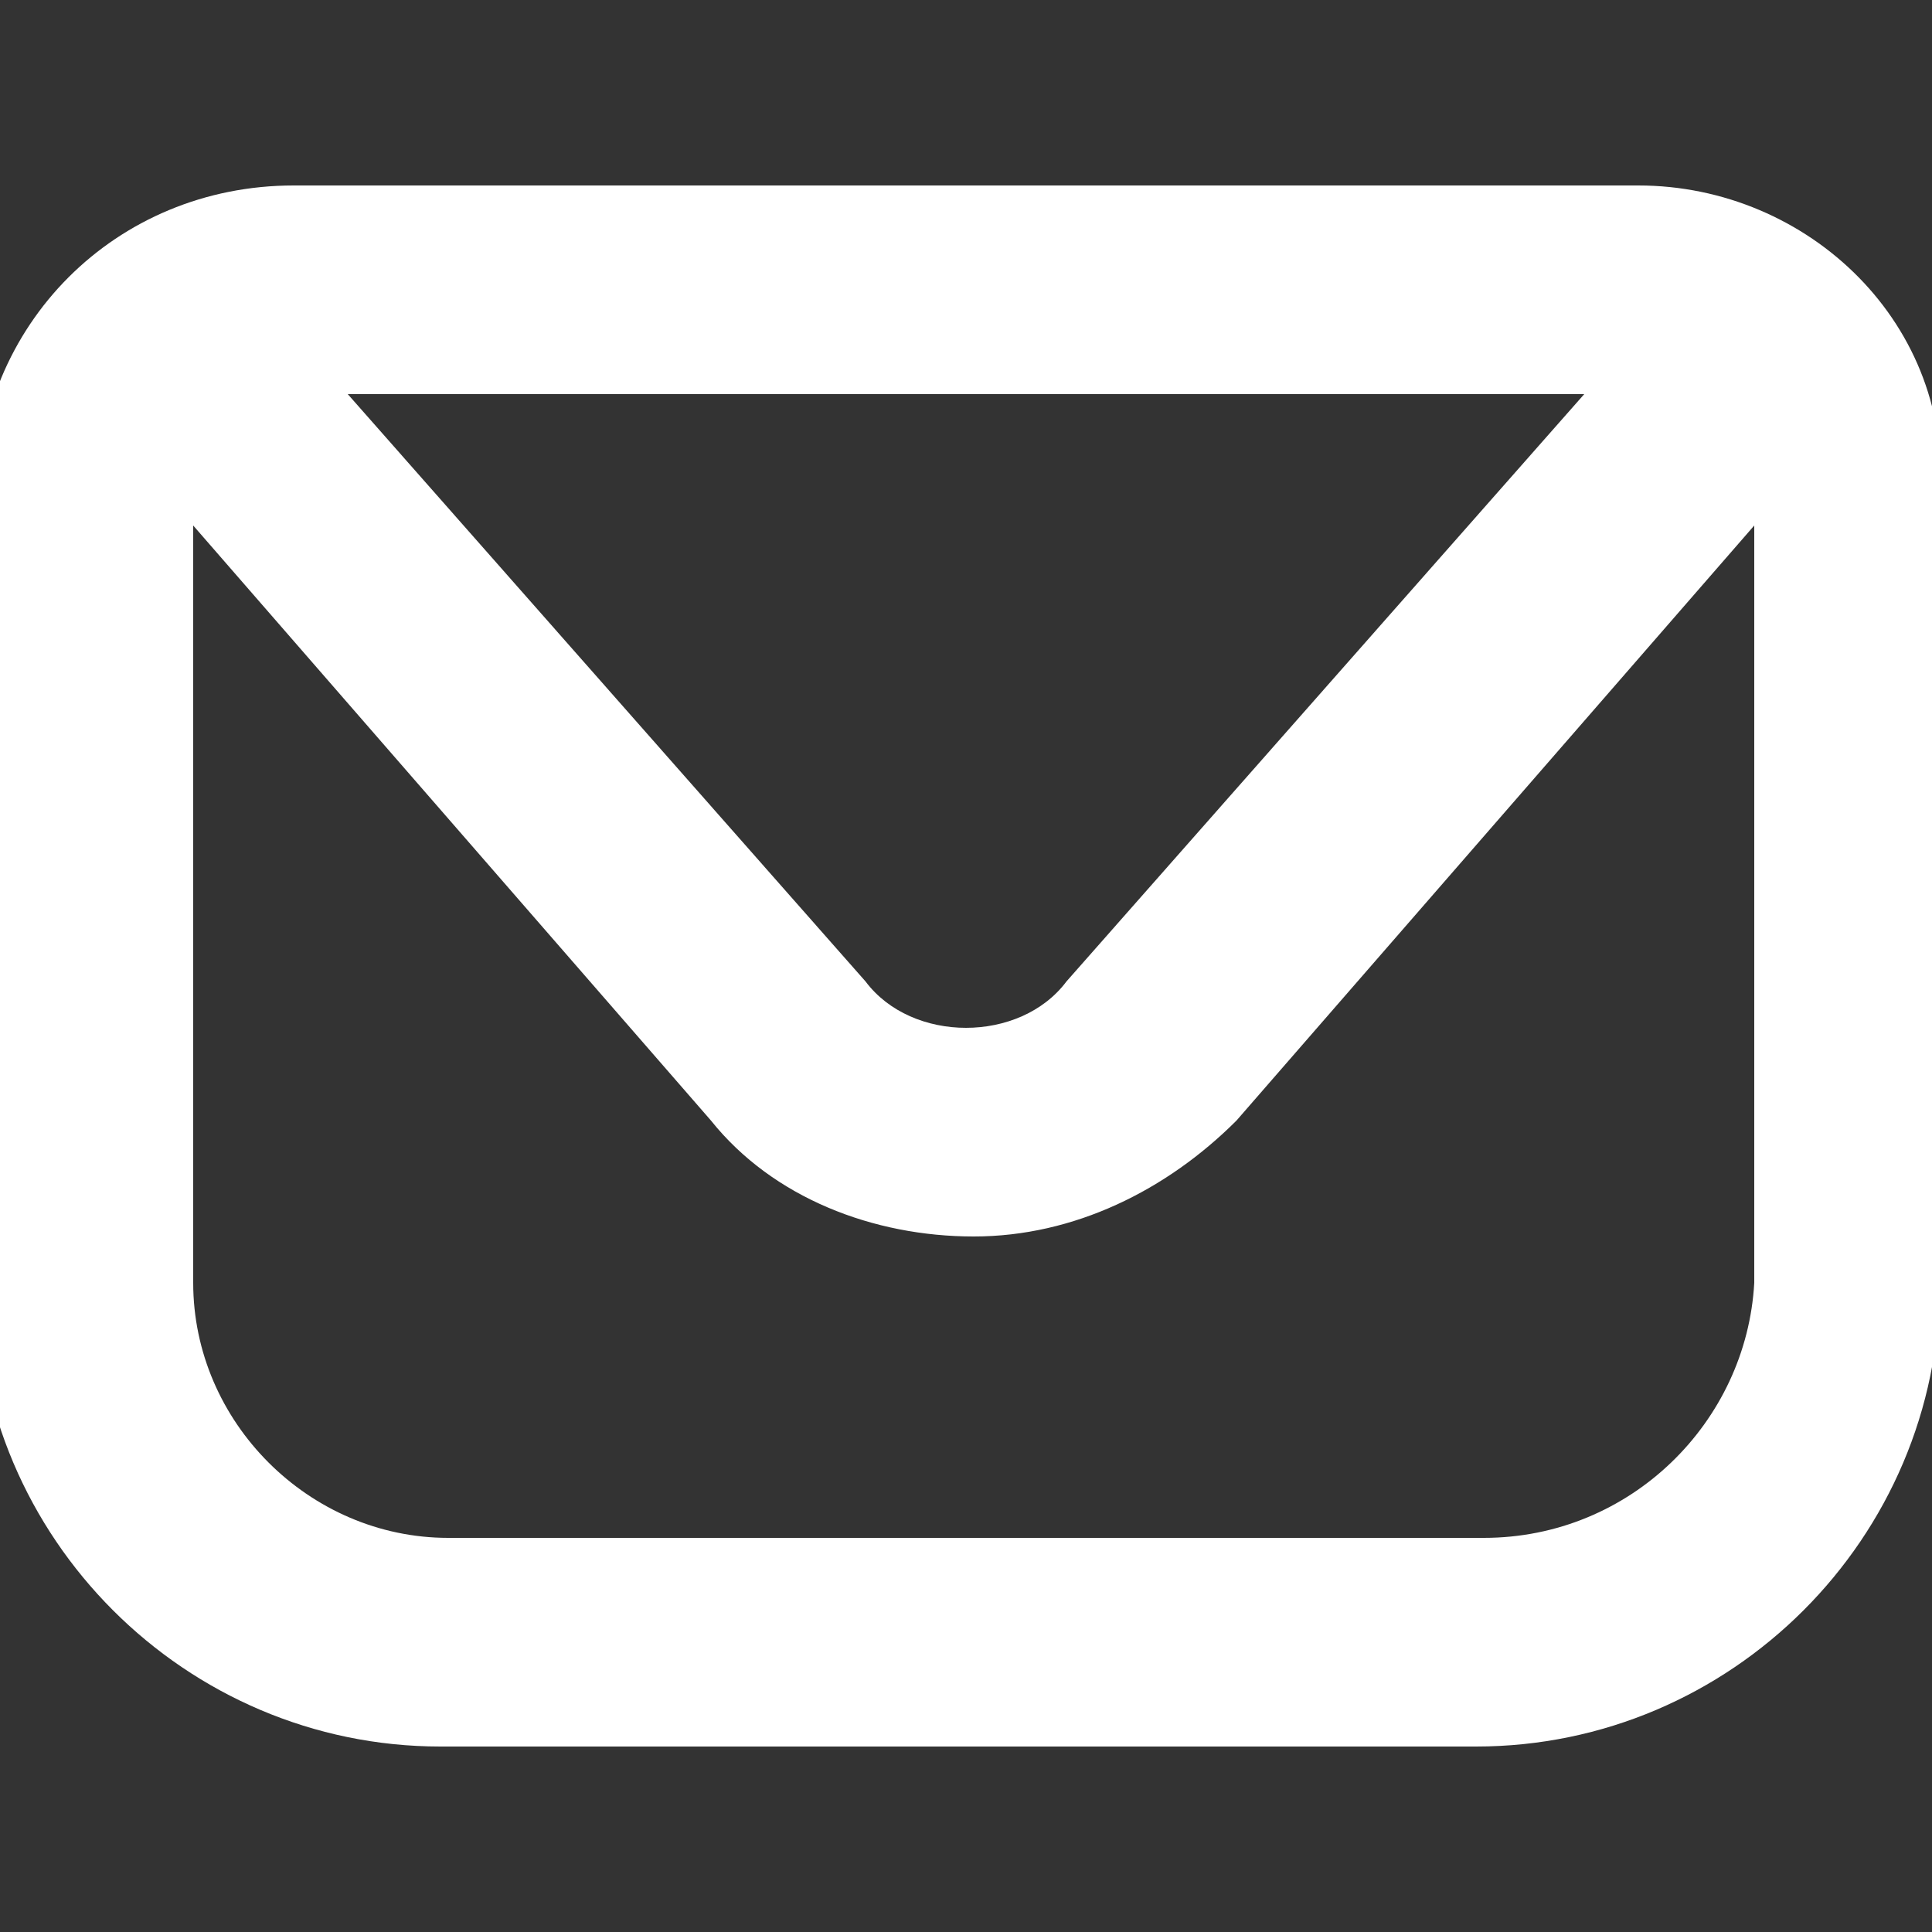 <?xml version="1.0" encoding="UTF-8"?> <svg xmlns="http://www.w3.org/2000/svg" xmlns:xlink="http://www.w3.org/1999/xlink" version="1.1" id="Layer_1" x="0px" y="0px" viewBox="0 0 25 25" style="enable-background:new 0 0 25 25;" xml:space="preserve"><rect x="0" y="0" width="25" height="25" fill="#333333" stroke="none"/> <style type="text/css"> .st0{fill:#FFFFFF;} </style> <path class="st0" d="M21.2,2.4H3.8c-2.3,0-4.1,1.8-4.1,4.1v10.1c0,3.3,2.7,6,6,6h13.4c3.3,0,6-2.7,6-6V6.5 C25.3,4.2,23.4,2.4,21.2,2.4z M20.5,5.1l-6.7,7.6c-0.3,0.4-0.8,0.6-1.3,0.6c-0.5,0-1-0.2-1.3-0.6L4.5,5.1H20.5z M19.2,19.9H5.8 c-1.8,0-3.3-1.5-3.3-3.3V6.8l6.7,7.7c0.8,1,2.1,1.5,3.4,1.5s2.5-0.6,3.4-1.5l6.7-7.7v9.8C22.6,18.4,21.1,19.9,19.2,19.9z"></path> </svg> 